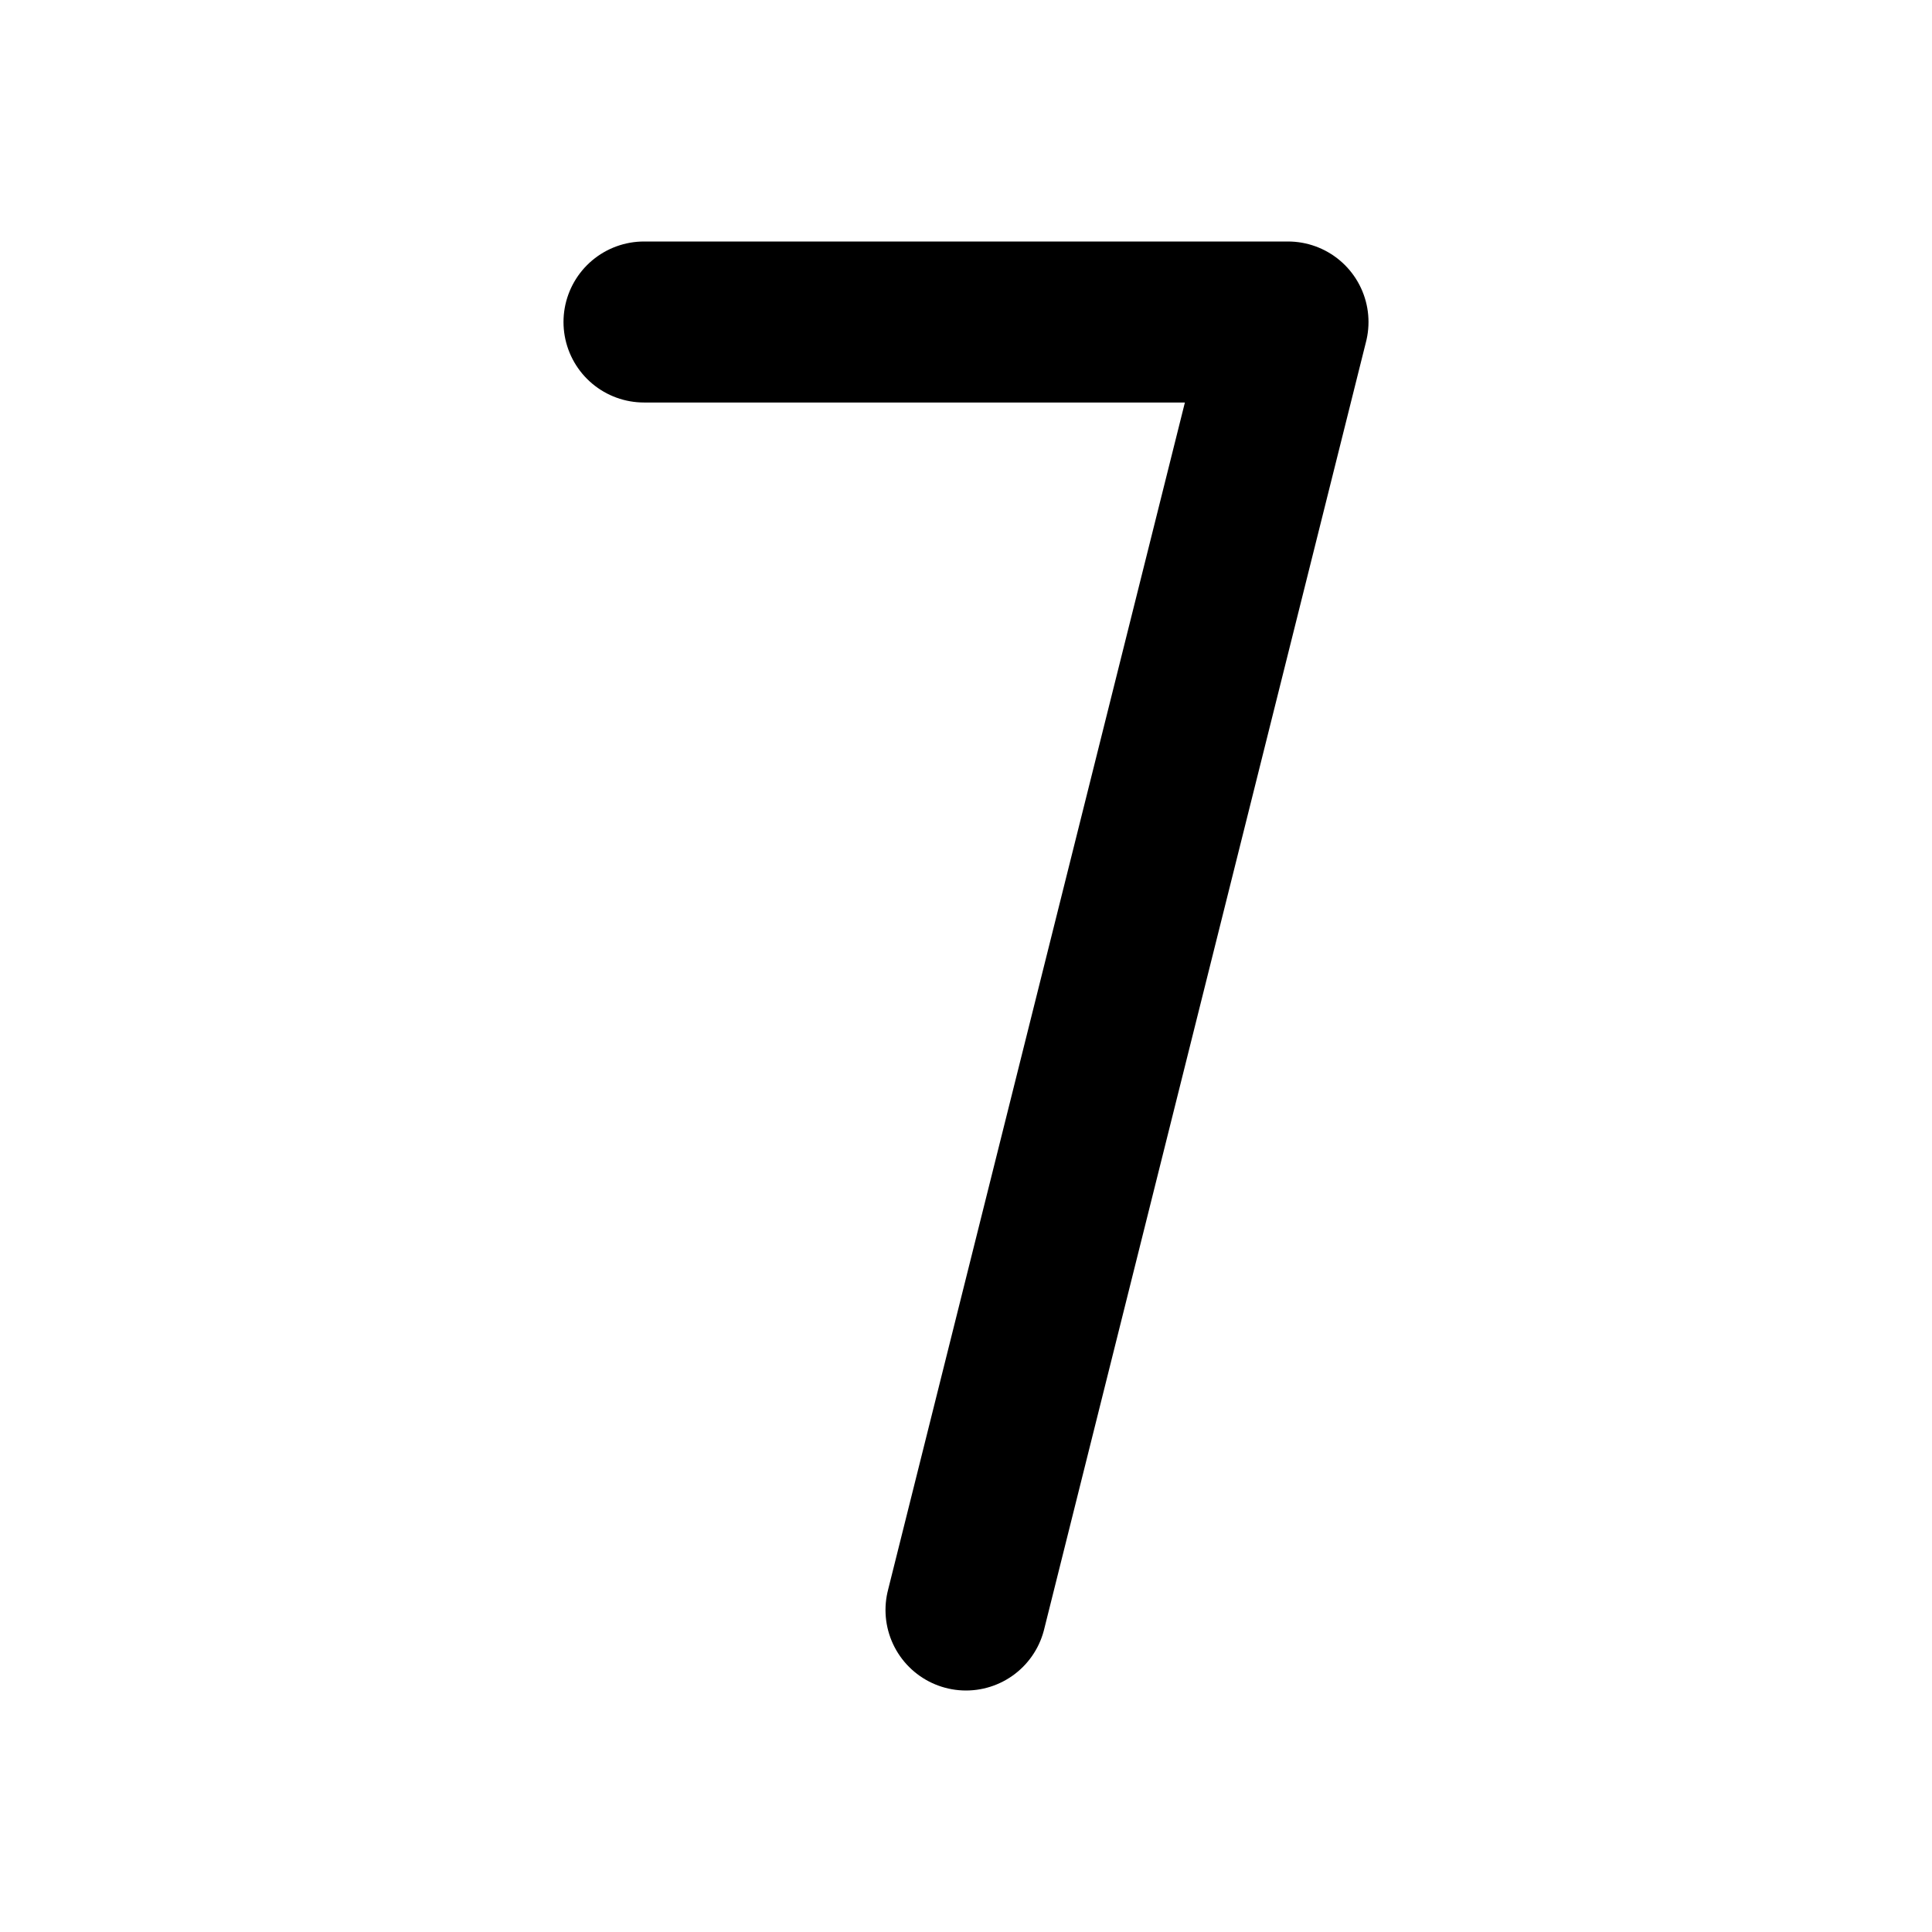 <svg xmlns="http://www.w3.org/2000/svg" class="icon icon-tabler icon-tabler-number-7" width="24" height="24" viewBox="0 0 24 24" stroke-width="2" stroke="currentColor" fill="none" stroke-linecap="round" stroke-linejoin="round">
  <desc>Download more icon variants from https://tabler-icons.io/i/number-7</desc>
  <path stroke="none" d="M0 0h24v24H0z" fill="none"/>
  <path d="M8 4h8l-4 16" />
</svg>


